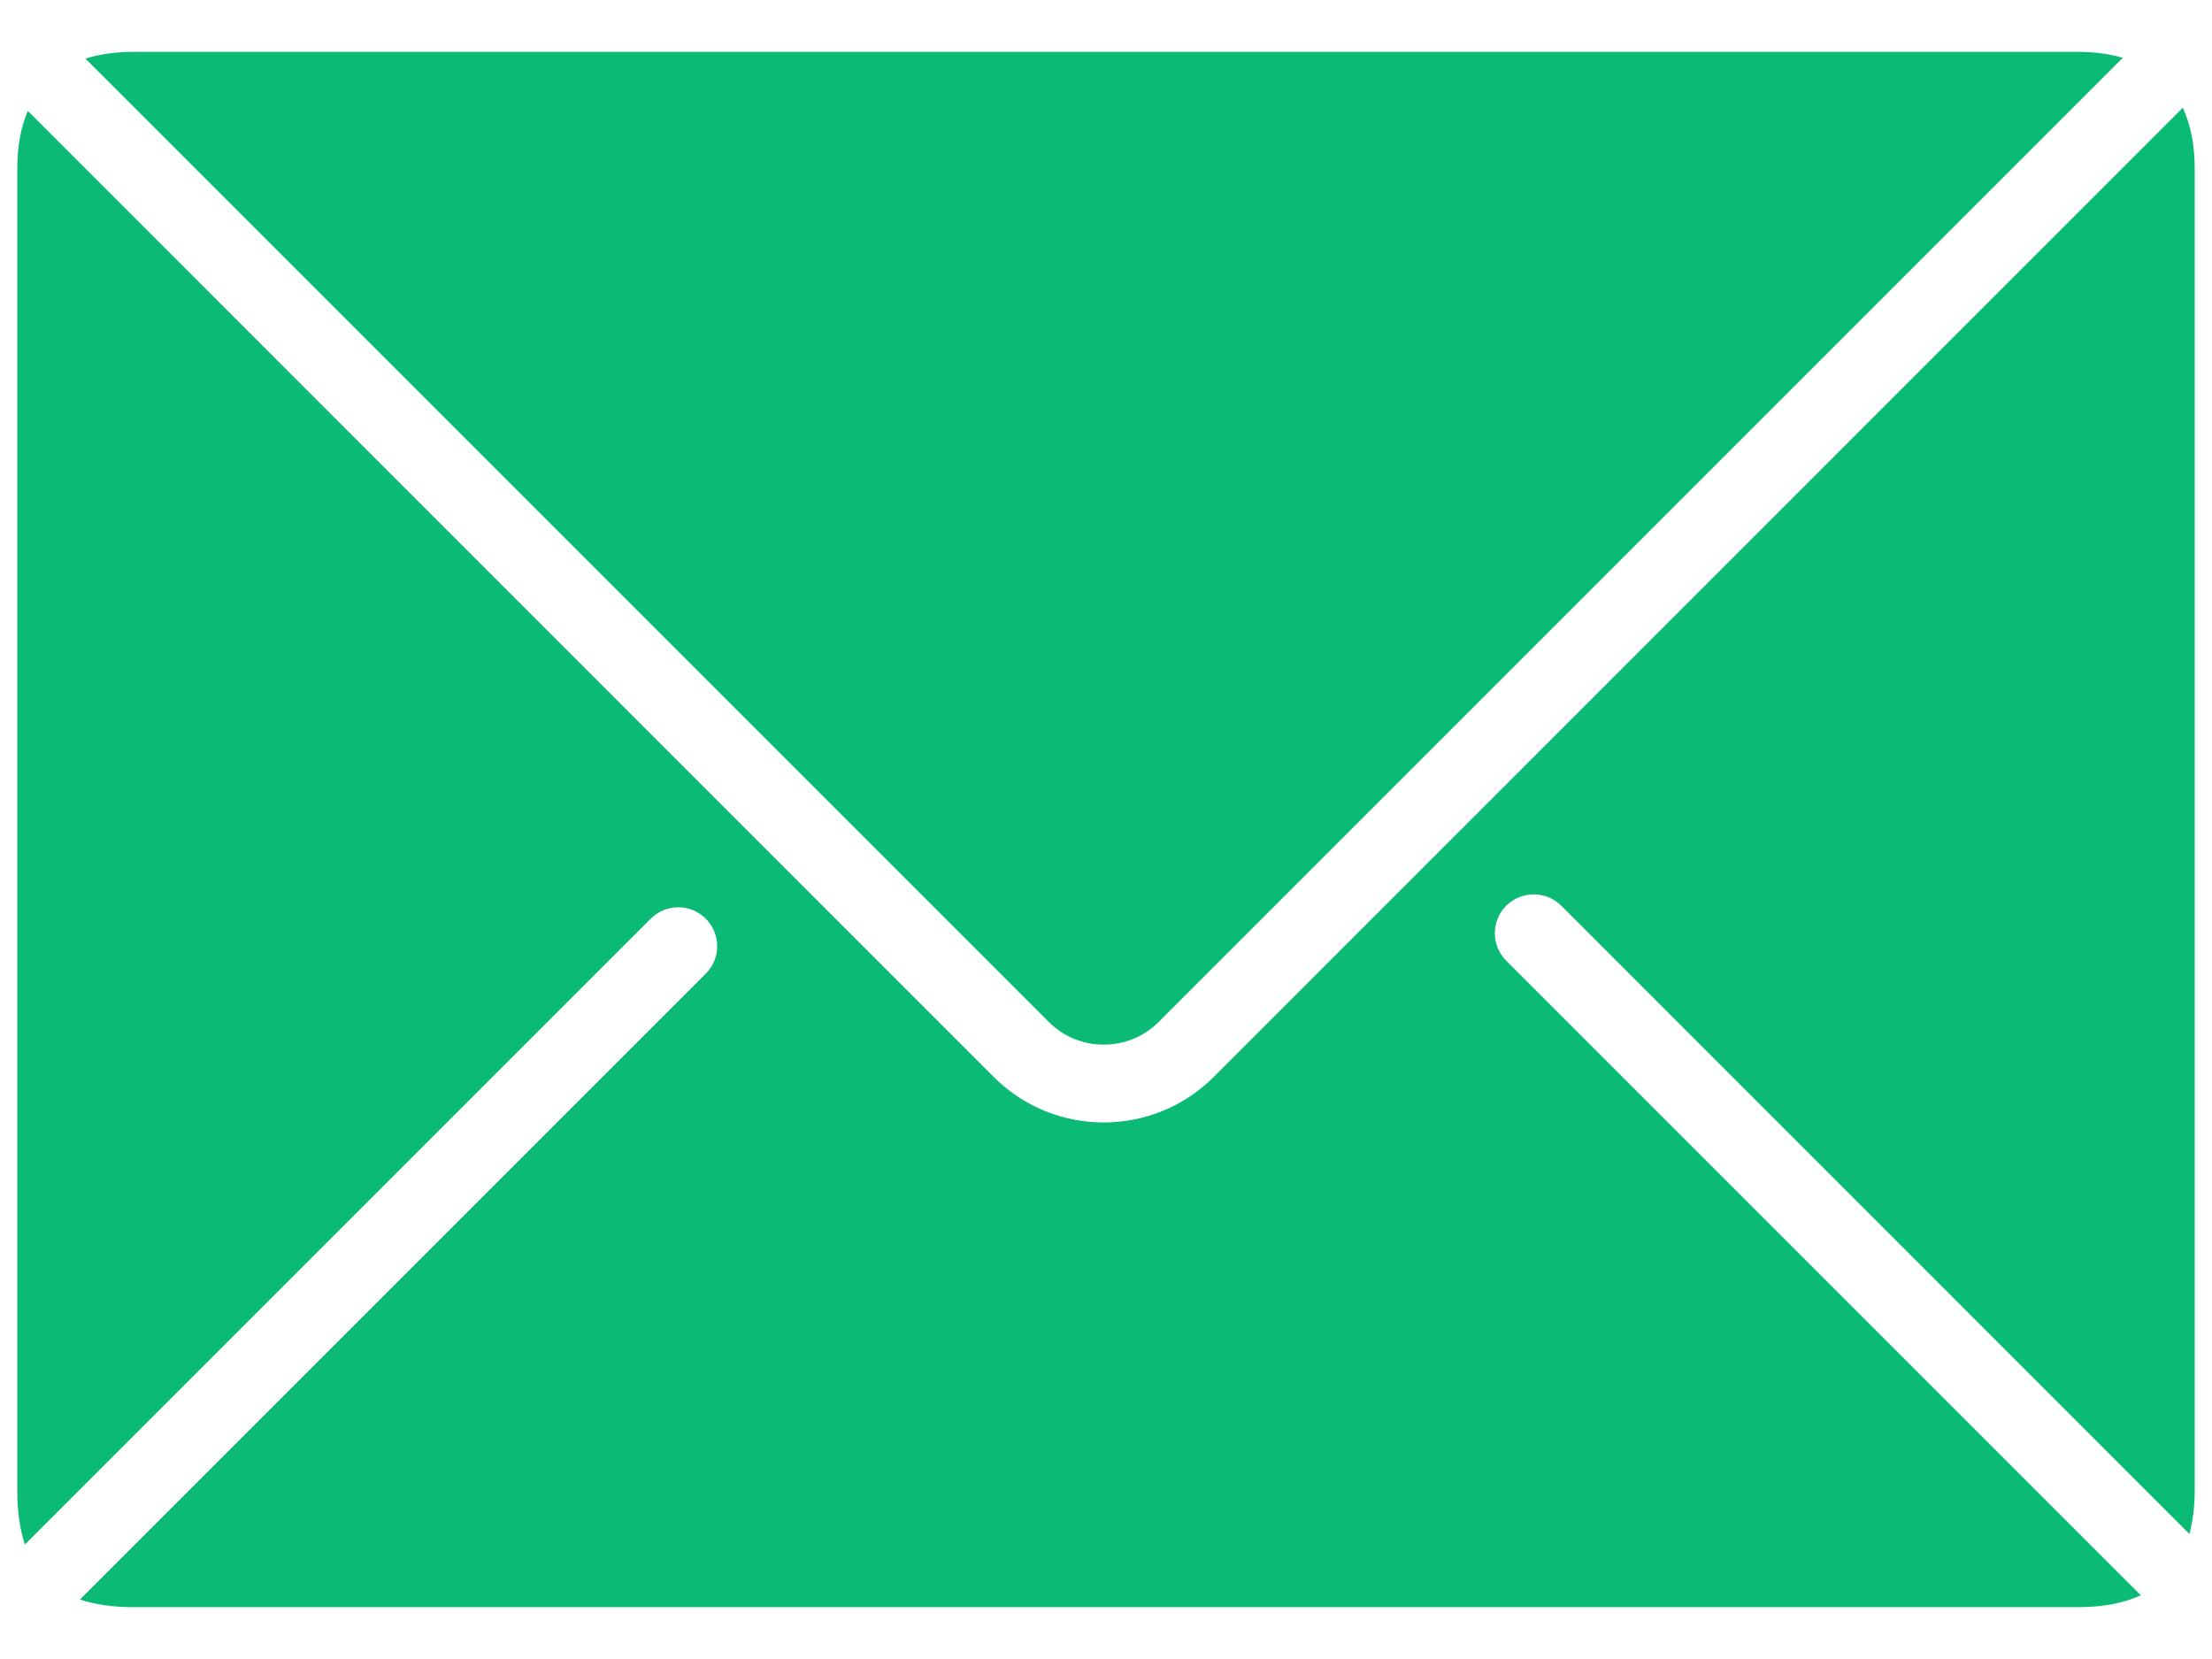 <?xml version="1.0" encoding="UTF-8"?>
<svg width="16px" height="12px" viewBox="0 0 16 12" version="1.1" xmlns="http://www.w3.org/2000/svg" xmlns:xlink="http://www.w3.org/1999/xlink">
    <!-- Generator: Sketch 52 (66869) - http://www.bohemiancoding.com/sketch -->
    <title>Icons/Email</title>
    <desc>Created with Sketch.</desc>
    <g id="Symbols" stroke="none" stroke-width="1" fill="none" fill-rule="evenodd">
        <g id="Navigation/Footer" transform="translate(-163, -479)" fill="#0BBA75">
            <g id="Footer">
                <g id="OBC-Details" transform="translate(119, 82)">
                    <g id="Icons/Email" transform="translate(43, 394)">
                        <g id="email">
                            <path d="M8.586,10.392 C8.805,10.611 9.162,10.611 9.381,10.392 L16.355,3.418 C16.26,3.391 16.153,3.375 16.031,3.375 L1.969,3.375 C1.836,3.375 1.72,3.392 1.618,3.424 L8.586,10.392" id="Fill-145"></path>
                            <path d="M16.789,3.779 L9.779,10.79 C9.56,11.009 9.272,11.119 8.983,11.119 C8.695,11.119 8.407,11.009 8.188,10.79 L1.201,3.802 C1.152,3.918 1.125,4.055 1.125,4.219 L1.125,13.781 C1.125,13.933 1.144,14.062 1.18,14.172 L5.707,9.645 C5.817,9.535 5.995,9.535 6.105,9.645 C6.215,9.755 6.215,9.933 6.105,10.043 L1.578,14.57 C1.687,14.606 1.817,14.625 1.969,14.625 L16.031,14.625 C16.214,14.625 16.363,14.595 16.485,14.539 L11.895,9.949 C11.785,9.839 11.785,9.661 11.895,9.551 C12.005,9.442 12.183,9.442 12.293,9.551 L16.837,14.096 C16.861,14.003 16.875,13.9 16.875,13.781 L16.875,4.219 C16.875,4.044 16.844,3.9 16.789,3.779" id="Fill-146"></path>
                        </g>
                    </g>
                </g>
            </g>
        </g>
    </g>
</svg>